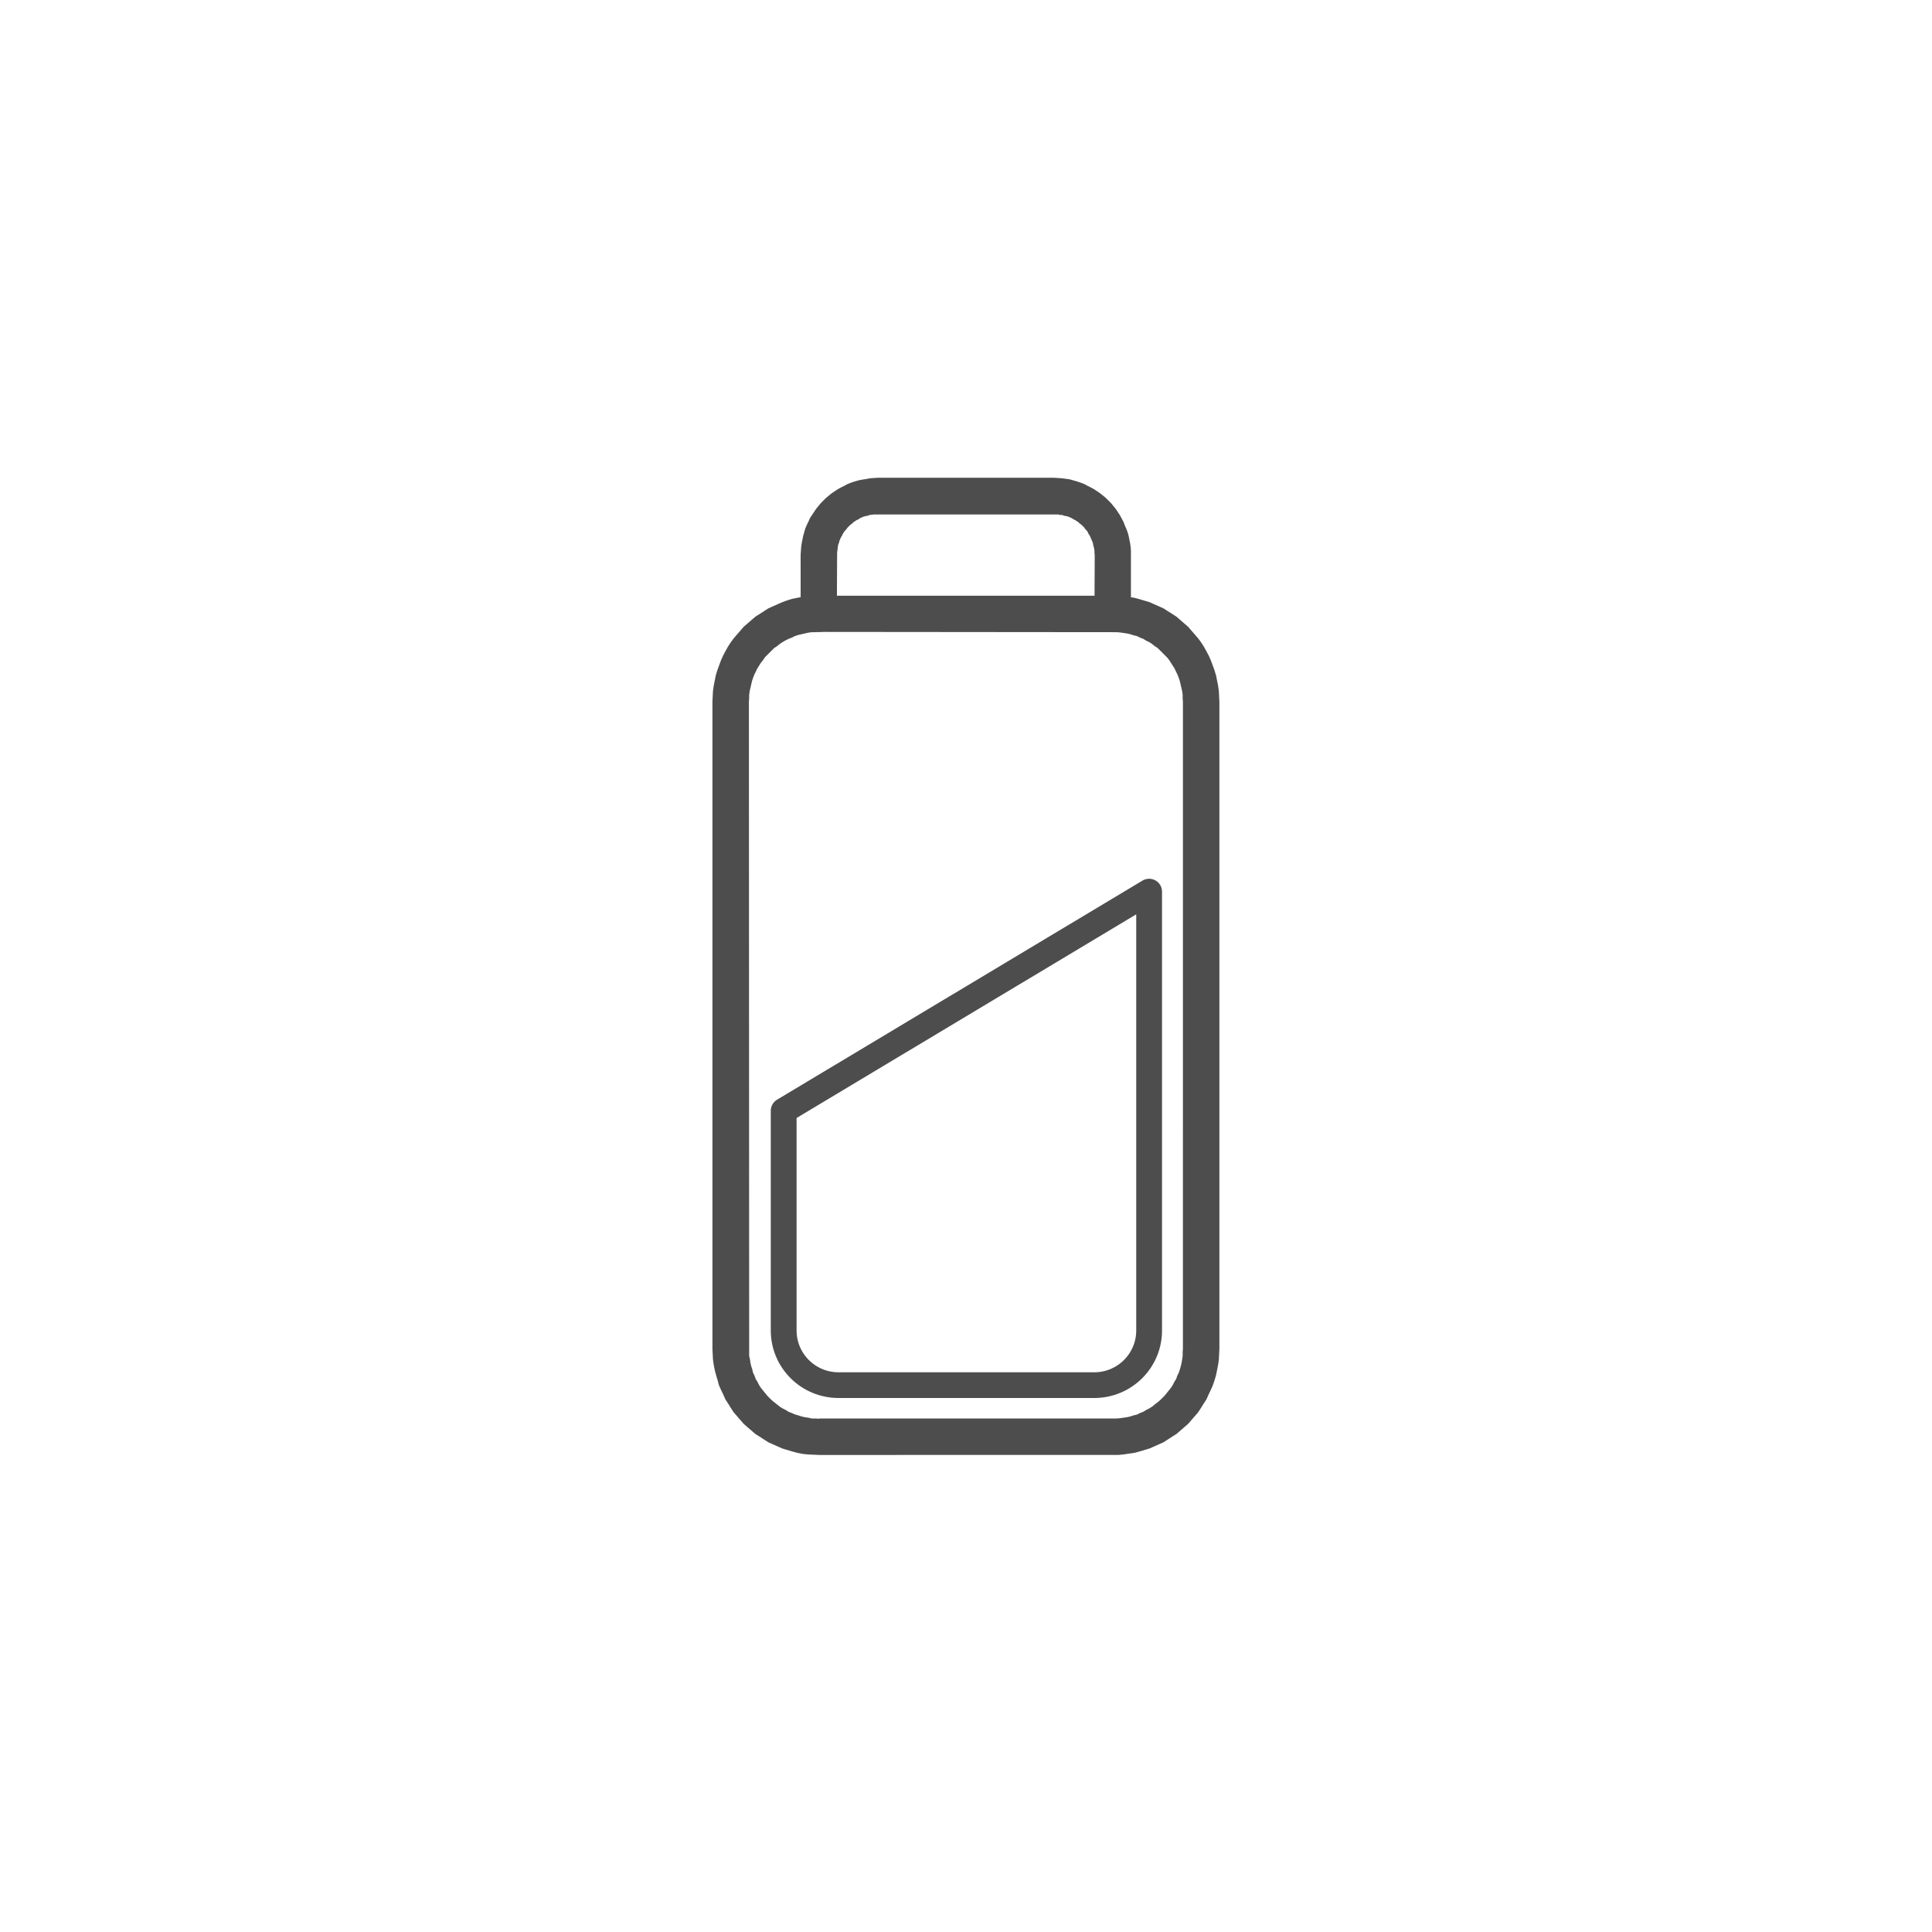 <?xml version="1.0" encoding="UTF-8" standalone="no"?>
<!DOCTYPE svg PUBLIC "-//W3C//DTD SVG 1.1//EN" "http://www.w3.org/Graphics/SVG/1.1/DTD/svg11.dtd">
<svg width="100%" height="100%" viewBox="0 0 300 300" version="1.1" xmlns="http://www.w3.org/2000/svg" xmlns:xlink="http://www.w3.org/1999/xlink" xml:space="preserve" xmlns:serif="http://www.serif.com/" style="fill-rule:evenodd;clip-rule:evenodd;stroke-linecap:round;stroke-linejoin:round;stroke-miterlimit:1.5;">
    <g transform="matrix(1.361,0,0,1.361,-87.553,-45.805)">
        <g transform="matrix(1.041,-1.041,1.041,1.041,-127.208,188.735)">
            <path d="M176.721,95.022L179.952,91.79L181.937,93.803L178.705,97.006L176.721,97.006L176.721,95.022ZM178.705,97.006C178.166,97.573 177.259,97.573 176.721,97.006C176.182,96.468 176.182,95.589 176.721,95.022L178.705,97.006ZM169.067,97.006L167.054,95.022L167.678,94.455L168.018,94.2L168.698,93.746L169.067,93.548L169.804,93.208L170.172,93.066L170.541,92.953L170.938,92.839L171.335,92.754L171.703,92.698L172.894,92.612L174.084,92.698L174.453,92.783L175.247,92.953L176.352,93.378L176.721,93.548L177.089,93.746L177.769,94.2L178.081,94.455L178.421,94.739L178.705,95.022L176.721,97.006L176.522,96.836L176.324,96.638L176.097,96.468L175.417,96.043L175.19,95.929L174.935,95.844L174.68,95.731L174.424,95.646L174.198,95.589L173.943,95.532L173.659,95.504L173.404,95.447L172.383,95.447L172.1,95.504L171.845,95.532L171.335,95.646L171.108,95.731L170.853,95.816L170.597,95.929L170.371,96.043L169.69,96.468L169.464,96.638L169.265,96.836L169.067,97.006ZM169.067,97.006C168.5,97.573 167.621,97.573 167.054,97.006C166.515,96.468 166.515,95.589 167.054,95.022L169.067,97.006ZM131.619,130.457L167.054,95.022L169.067,97.006L133.632,132.47L131.619,130.457ZM133.632,132.47C133.065,133.008 132.186,133.008 131.619,132.47C131.081,131.903 131.081,131.024 131.619,130.457L133.632,132.47ZM133.632,140.124L131.619,142.108L131.052,141.484L130.797,141.172L130.57,140.832L130.372,140.492L129.975,139.755L129.55,138.649L129.38,137.856L129.295,137.487L129.21,136.297L129.295,135.106L129.38,134.709L129.465,134.341L129.55,133.944L129.692,133.575L129.833,133.178L129.975,132.81L130.173,132.47L130.372,132.101L130.57,131.761L130.797,131.421L131.052,131.081L131.619,130.457L133.632,132.47L133.235,132.866L133.093,133.093L132.923,133.32L132.781,133.547L132.668,133.774L132.526,134L132.441,134.256L132.328,134.482L132.271,134.737L132.186,134.993L132.129,135.248L132.073,135.758L132.044,136.041L132.044,136.552L132.129,137.317L132.186,137.572L132.271,137.827L132.328,138.082L132.441,138.338L132.526,138.564L132.668,138.82L132.781,139.046L132.923,139.273L133.093,139.5L133.235,139.727L133.433,139.925L133.604,140.124L133.632,140.124ZM133.604,140.124C134.17,140.662 134.17,141.569 133.632,142.108C133.065,142.675 132.186,142.675 131.619,142.108L133.604,140.124ZM147.721,158.209L131.619,142.108L133.632,140.124L149.733,156.225L147.721,158.209ZM149.733,156.225C150.272,156.792 150.272,157.671 149.733,158.209C149.166,158.776 148.288,158.776 147.721,158.209L149.733,156.225ZM157.387,156.253L159.4,158.238L158.776,158.805L158.436,159.06L157.756,159.513L157.387,159.712L157.047,159.882L156.679,160.024L156.282,160.165L155.913,160.307L155.516,160.392L155.148,160.477L154.751,160.562L153.56,160.647L152.37,160.562L152.001,160.477L151.208,160.307L150.102,159.882L149.365,159.485L149.025,159.287L148.344,158.776L148.033,158.521L147.721,158.209L149.733,156.225L149.932,156.424L150.13,156.594L150.584,156.934L150.811,157.076L151.037,157.189L151.264,157.331L151.519,157.416L151.775,157.529L152.03,157.586L152.285,157.671L152.54,157.728L153.305,157.813L153.816,157.813L154.099,157.784L154.609,157.728L154.864,157.671L155.12,157.586L155.375,157.529L155.601,157.416L155.857,157.331L156.083,157.217L156.339,157.076L156.565,156.934L156.764,156.792L156.991,156.622L157.189,156.424L157.387,156.253ZM157.387,156.253C157.954,155.687 158.833,155.687 159.4,156.253C159.939,156.792 159.939,157.671 159.4,158.238L157.387,156.253ZM194.835,122.803L159.4,158.238L157.387,156.253L192.851,120.79L194.835,122.803ZM192.851,120.79C193.389,120.252 194.268,120.252 194.835,120.79C195.374,121.357 195.374,122.236 194.835,122.803L192.851,120.79ZM192.822,111.124L194.807,113.136L194.807,111.124L195.118,111.435L195.374,111.747L195.884,112.428L196.082,112.768L196.479,113.505L196.904,114.61L196.989,115.007L197.074,115.376L197.159,115.773L197.244,116.963L197.159,118.154L197.103,118.522L197.018,118.919L196.904,119.316L196.791,119.685L196.649,120.053L196.309,120.79L196.111,121.159L195.657,121.839L195.402,122.179L194.835,122.803L192.851,120.79L193.021,120.592L193.219,120.393L193.389,120.167L193.814,119.486L193.928,119.259L194.041,119.004L194.126,118.749L194.211,118.522L194.381,117.757L194.41,117.502L194.41,116.453L194.353,116.198L194.325,115.914L194.268,115.659L194.183,115.433L194.126,115.177L194.013,114.922L193.928,114.667L193.786,114.44L193.673,114.214L193.531,113.987L193.191,113.533L193.021,113.335L192.822,113.136L192.822,111.124ZM192.822,113.136C192.284,112.569 192.284,111.691 192.822,111.124C193.389,110.585 194.268,110.585 194.807,111.124L192.822,113.136ZM198.038,109.905L194.807,113.136L192.822,111.124L196.054,107.92L198.038,109.905ZM196.054,107.92C196.592,107.353 197.5,107.353 198.038,107.92C198.605,108.459 198.605,109.338 198.038,109.905L196.054,107.92ZM196.054,103.47L198.067,101.457L198.463,101.911L198.662,102.166L198.832,102.393L199.115,102.903L199.257,103.186L199.371,103.441L199.456,103.725L199.541,103.98L199.626,104.263L199.739,104.83L199.796,105.397L199.796,105.964L199.739,106.531L199.626,107.098L199.456,107.665L199.342,107.92L199.229,108.204L199.115,108.459L198.974,108.714L198.634,109.224L198.463,109.451L198.265,109.678L198.038,109.905L196.054,107.92L196.167,107.779L196.281,107.665L196.366,107.552L196.536,107.268L196.621,107.155L196.848,106.588L196.876,106.418L196.933,106.276L196.961,106.134L196.961,105.993L196.989,105.823L196.989,105.539L196.961,105.369L196.961,105.227L196.904,104.944L196.848,104.774L196.819,104.632L196.706,104.349L196.621,104.207L196.536,104.093L196.479,103.952L196.366,103.838L196.281,103.697L196.054,103.47ZM196.054,103.47C195.515,102.903 195.515,102.024 196.054,101.457C196.621,100.918 197.5,100.918 198.067,101.457L196.054,103.47ZM188.4,91.79L198.067,101.457L196.054,103.47L186.387,93.803L188.4,91.79ZM186.387,93.803C185.849,93.236 185.849,92.357 186.387,91.79C186.954,91.252 187.833,91.252 188.4,91.79L186.387,93.803ZM181.937,93.803L179.952,91.79L180.406,91.394L180.633,91.223L181.143,90.883L181.653,90.6L181.937,90.486L182.192,90.401L182.475,90.288L183.326,90.118L183.893,90.061L184.46,90.061L185.027,90.118L185.594,90.231L185.877,90.316L186.132,90.401L186.416,90.486L186.671,90.6L186.954,90.742L187.209,90.883L187.464,91.053L187.691,91.223L187.946,91.394L188.4,91.79L186.387,93.803L186.16,93.576L186.047,93.491L185.905,93.378L185.764,93.321L185.65,93.236L185.508,93.151L185.225,93.038L185.055,93.009L184.913,92.953L184.63,92.896L184.46,92.896L184.318,92.868L184.006,92.868L183.864,92.896L183.723,92.896L183.552,92.924L183.411,92.953L183.269,93.009L183.127,93.038L182.844,93.151L182.702,93.236L182.56,93.293L182.447,93.378L182.305,93.491L182.192,93.576L182.05,93.69L181.937,93.803ZM181.937,93.803C181.398,94.342 180.491,94.342 179.952,93.803C179.385,93.236 179.385,92.357 179.952,91.79L181.937,93.803Z" style="fill:rgb(77,77,77);fill-rule:nonzero;"/>
        </g>
        <g transform="matrix(0.884,0,0,0.881,40.67,14.416)">
            <path d="M127.909,165.68L127.909,194.143C127.909,198.047 131.079,201.218 134.984,201.218L168,201.218C171.905,201.218 175.075,198.047 175.075,194.143L175.075,137.305L127.909,165.68Z" style="fill:none;stroke:rgb(77,77,77);stroke-width:3.33px;"/>
        </g>
        <g transform="matrix(1.041,-1.041,1.041,1.041,-127.208,188.735)">
            <path d="M176.721,97.006C176.182,96.468 176.182,95.589 176.721,95.022C177.259,94.483 178.166,94.483 178.705,95.022L176.721,97.006ZM192.822,113.136L176.721,97.006L178.705,95.022L194.807,111.124L192.822,113.136ZM194.807,111.124C195.374,111.691 195.374,112.569 194.807,113.136C194.268,113.675 193.389,113.675 192.822,113.136L194.807,111.124Z" style="fill:rgb(77,77,77);fill-rule:nonzero;"/>
        </g>
    </g>
</svg>
